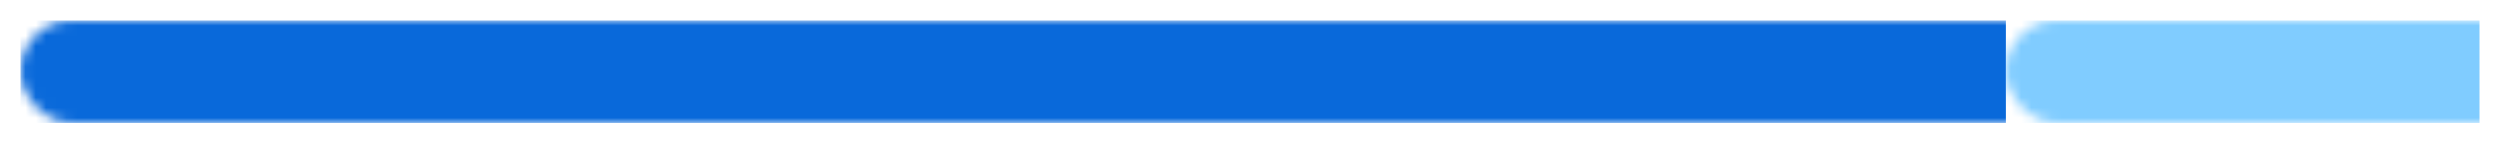 
                <svg
                    width="244"
                    height="14"
                    viewBox="0 0 244 14"
                    xmlns="http://www.w3.org/2000/svg"
                >
                    <g transform="translate(2, 2)">
            
                <mask id="bar-mask">
                    <rect x="0" y="0" width="240" height="10" fill="white" rx="5" />
                </mask>
                <rect
                    mask="url(#bar-mask)"
                    x="0"
                    y="0"
                    width="193.774"
                    height="10"
                    fill="#0969da"
                />
                <rect
                    mask="url(#bar-mask)"
                    x="193.774"
                    y="0"
                    width="46.226"
                    height="10"
                    fill="#80ccff"
                />
            
                    </g>
                </svg>
            